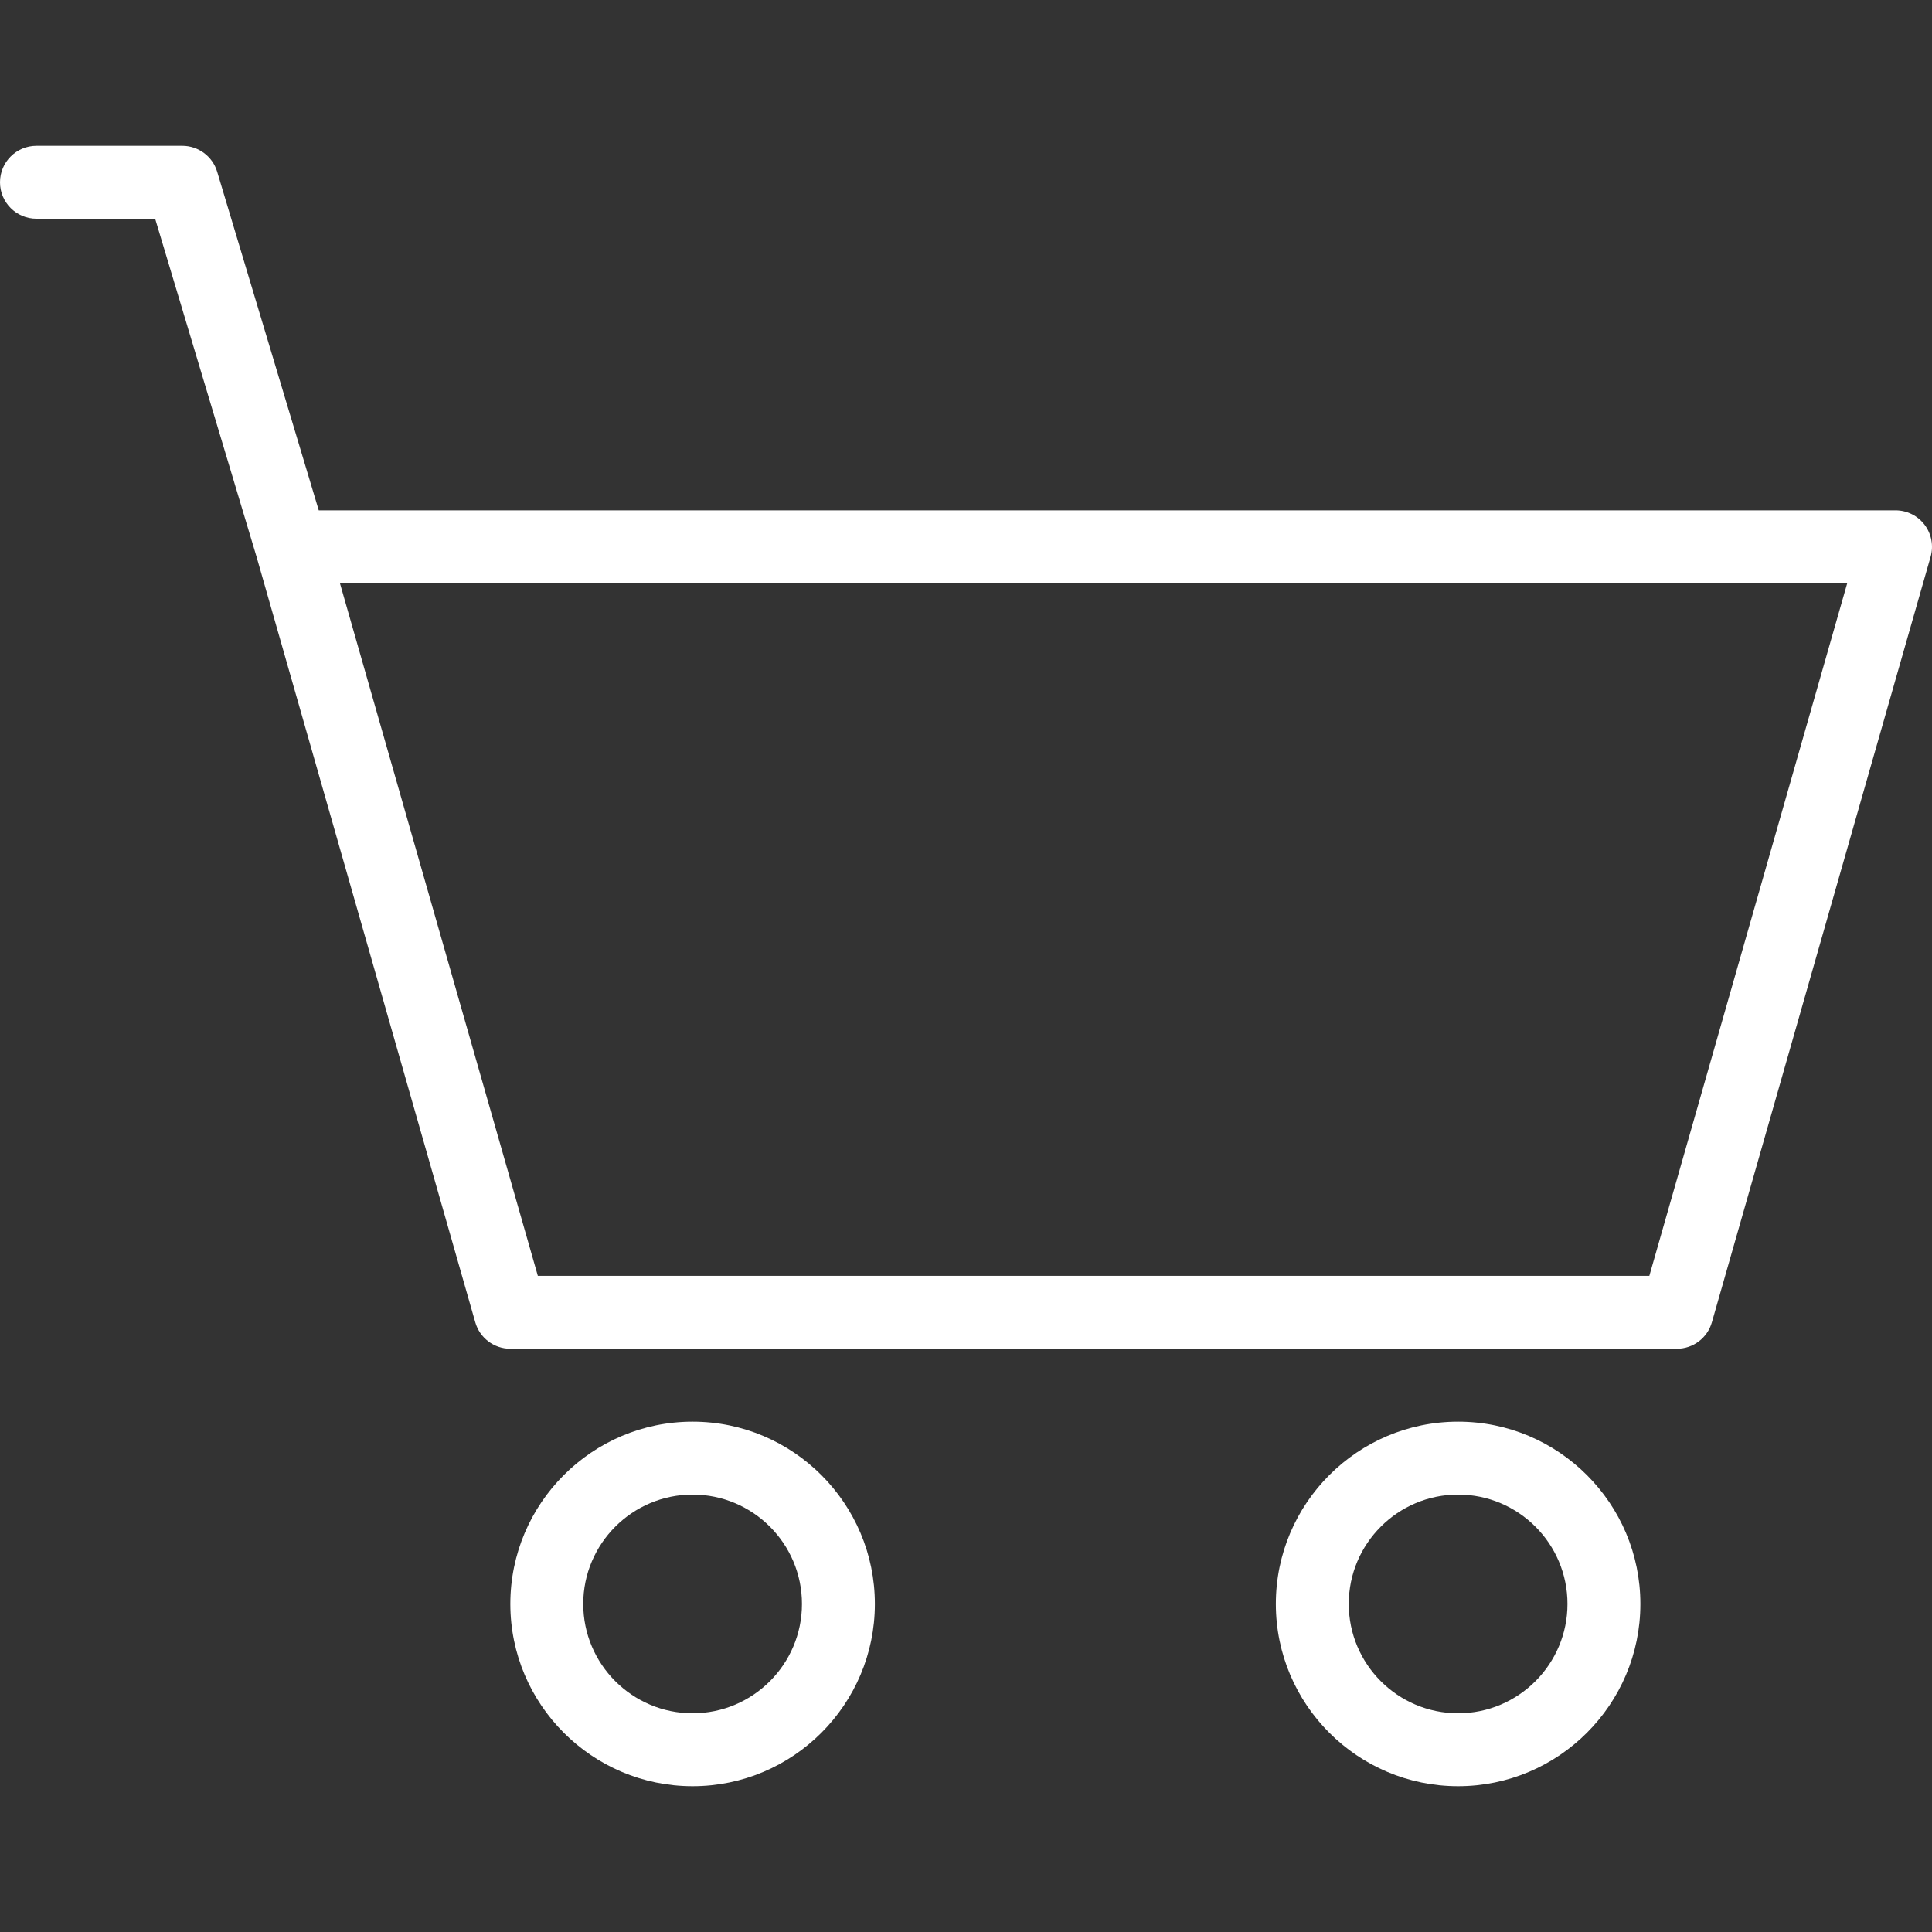 <?xml version="1.0" encoding="iso-8859-1"?>
<!-- Generator: Adobe Illustrator 19.0.0, SVG Export Plug-In . SVG Version: 6.00 Build 0)  -->
<svg version="1.1" id="Layer_1" xmlns="http://www.w3.org/2000/svg" xmlns:xlink="http://www.w3.org/1999/xlink" x="0px" y="0px"
	 viewBox="0 0 512 512" style="enable-background:new 0 0 512 512;" xml:space="preserve">
<rect x="0" y="0" width="512" height="512" fill="#333333" stroke="none"/>
<g>
	<g>
		<path style="fill: white" d="M183.547,376.755c-26.633,0-48.302,21.669-48.302,48.302s21.669,48.302,48.302,48.302
			c26.633,0,48.302-21.669,48.302-48.302S210.18,376.755,183.547,376.755z M183.547,454.038c-15.98,0-28.981-13.001-28.981-28.981
			c0-15.98,13.001-28.981,28.981-28.981c15.98,0,28.981,13.001,28.981,28.981C212.528,441.036,199.527,454.038,183.547,454.038z"/>
	</g>
</g>
<g>
	<g>
		<path style="fill: white" d="M386.415,376.755c-26.633,0-48.302,21.669-48.302,48.302s21.669,48.302,48.302,48.302s48.302-21.669,48.302-48.302
			S413.048,376.755,386.415,376.755z M386.415,454.038c-15.98,0-28.981-13.001-28.981-28.981c0-15.98,13.001-28.981,28.981-28.981
			c15.98,0,28.981,13.001,28.981,28.981C415.396,441.036,402.395,454.038,386.415,454.038z"/>
	</g>
</g>
<g>
	<g>
		<path style="fill: white" d="M510.052,139.088c-1.826-2.42-4.68-3.843-7.712-3.843H84.471L57.555,45.526c-1.226-4.086-4.987-6.884-9.253-6.884H9.66
			c-5.335,0-9.66,4.325-9.66,9.66c0,5.335,4.325,9.66,9.66,9.66h31.454l26.897,89.659l57.945,202.807
			c1.185,4.146,4.975,7.006,9.289,7.006h309.132c4.314,0,8.104-2.86,9.289-7.006l57.962-202.868
			C512.461,144.645,511.877,141.508,510.052,139.088z M437.091,338.113H142.532L90.089,154.566h399.443L437.091,338.113z"/>
	</g>
</g>
<g>
</g>
<g>
</g>
<g>
</g>
<g>
</g>
<g>
</g>
<g>
</g>
<g>
</g>
<g>
</g>
<g>
</g>
<g>
</g>
<g>
</g>
<g>
</g>
<g>
</g>
<g>
</g>
<g>
</g>
</svg>
